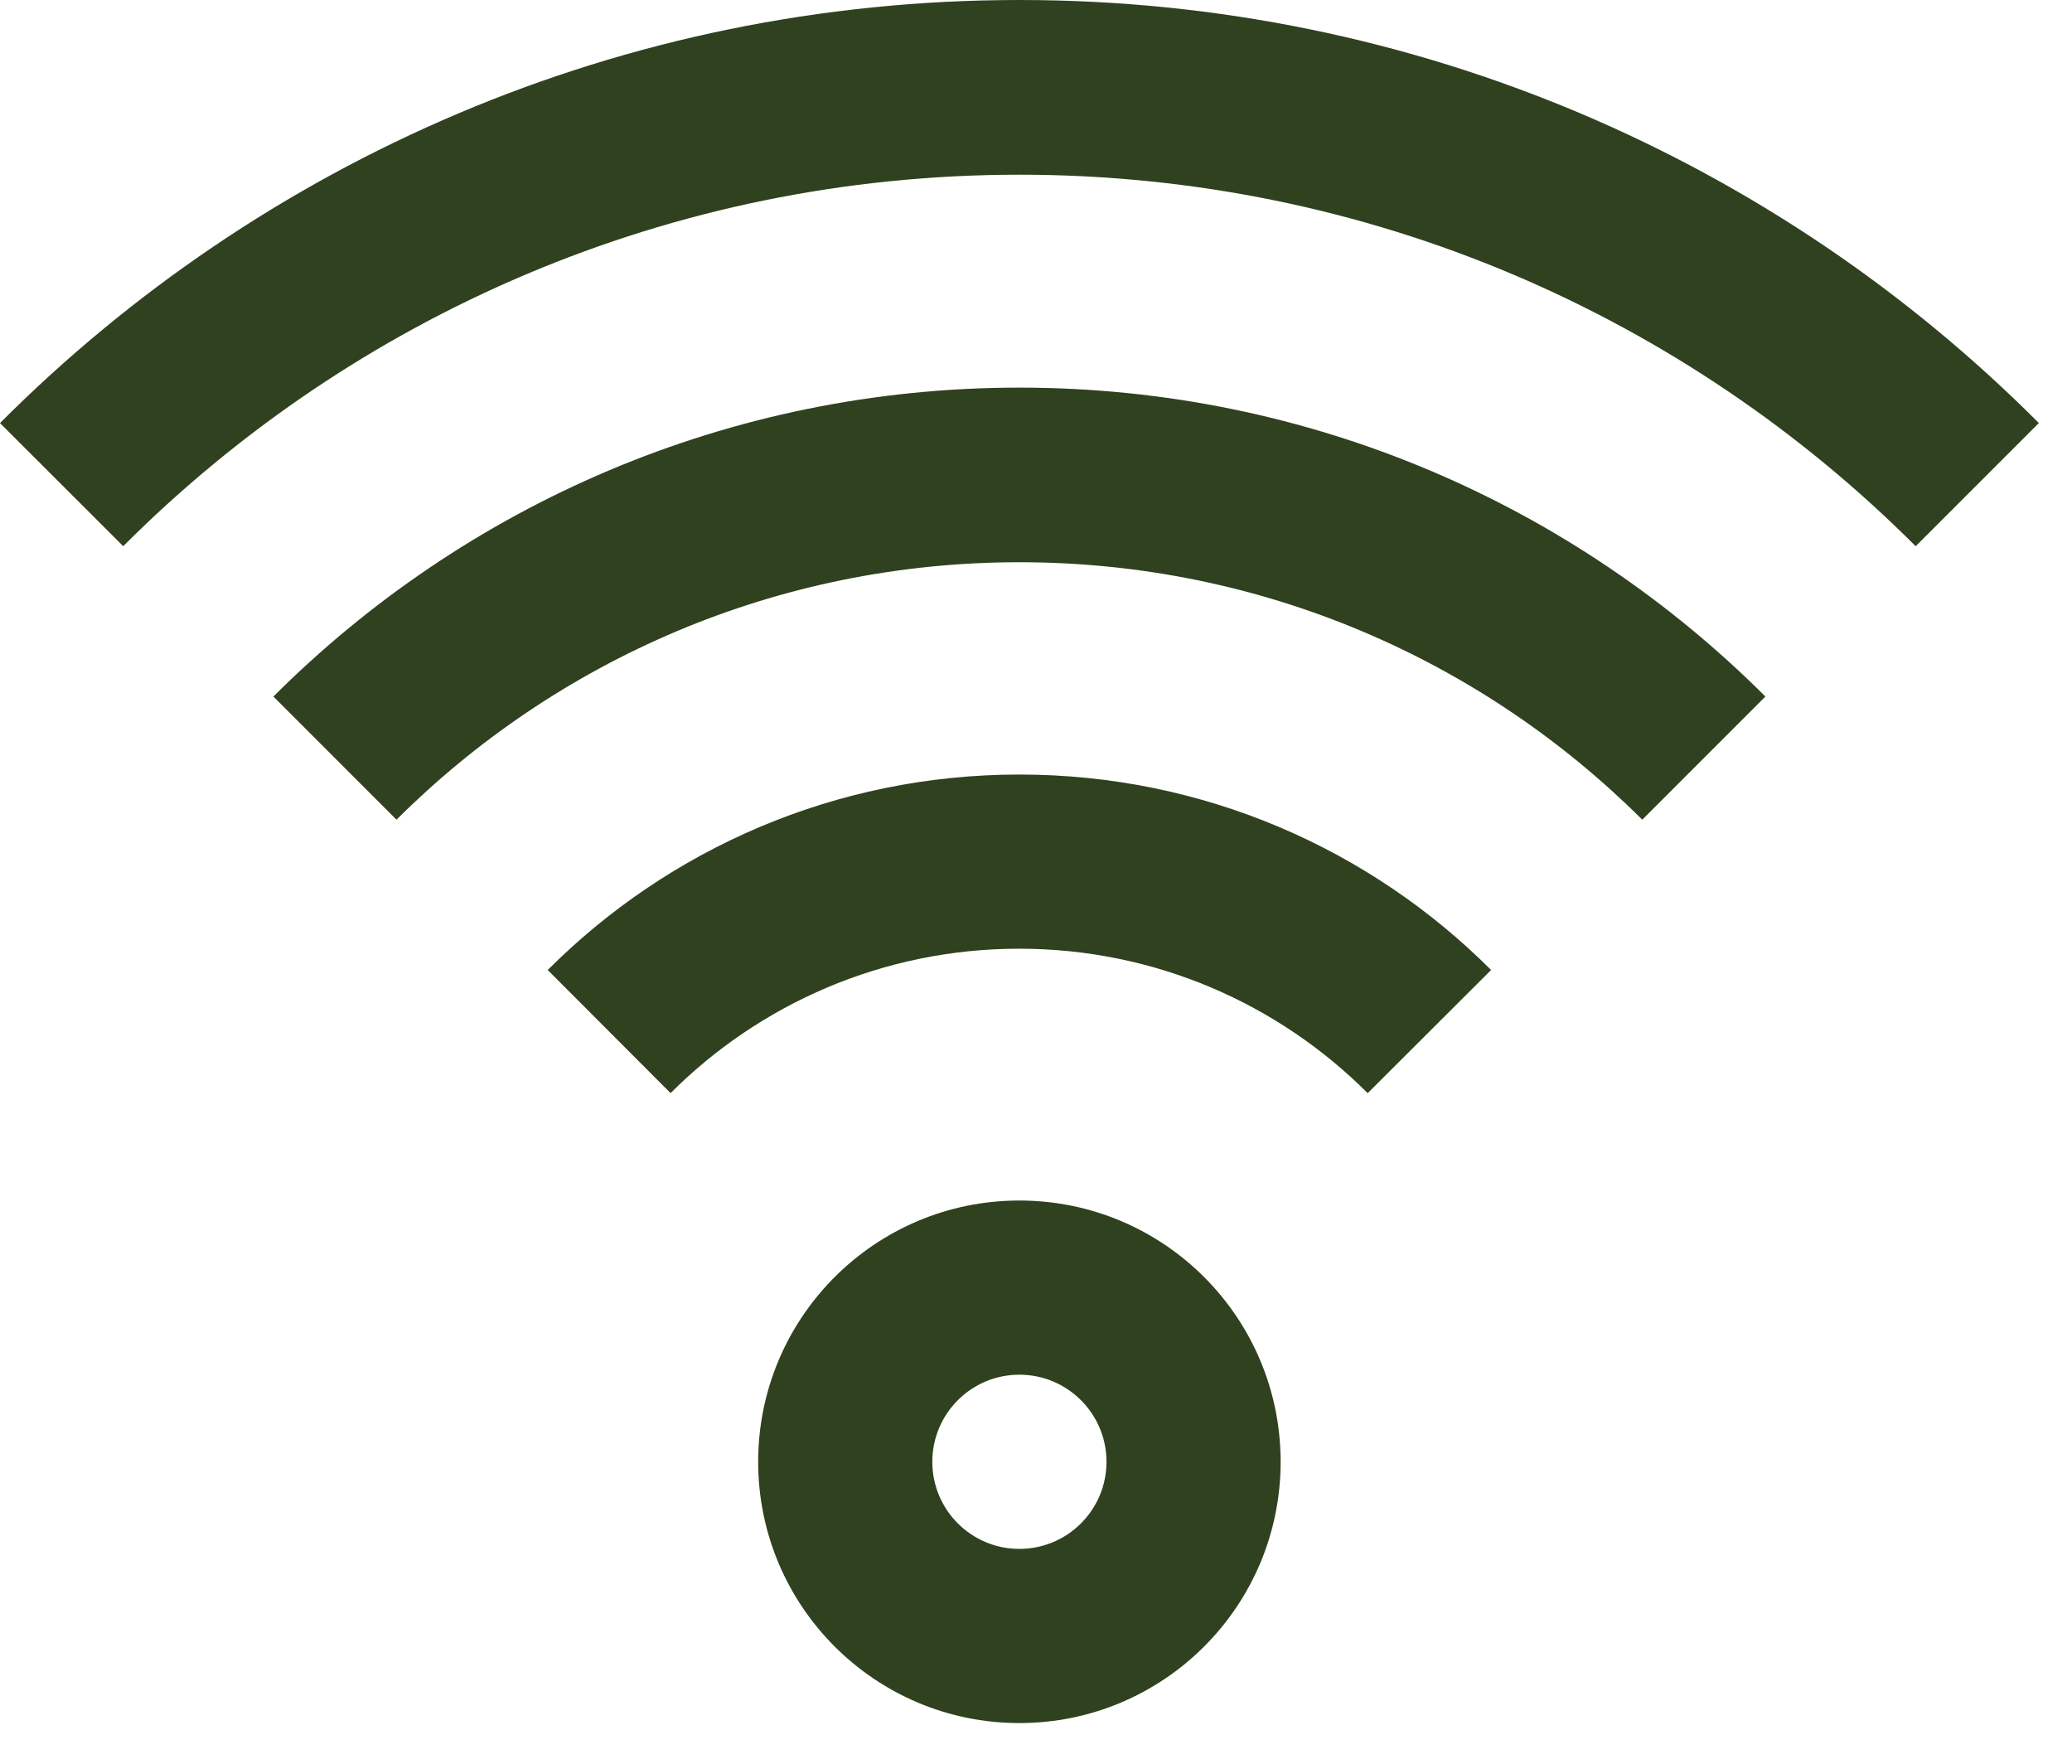 <svg width="47" height="40" viewBox="0 0 47 40" fill="none" xmlns="http://www.w3.org/2000/svg">
<path d="M23.123 27.227C26.396 27.227 29.049 29.88 29.049 33.153C29.049 36.425 26.396 39.078 23.123 39.078C19.851 39.078 17.198 36.425 17.198 33.153C17.198 29.88 19.851 27.227 23.123 27.227ZM23.123 35.128C24.214 35.128 25.099 34.243 25.099 33.153C25.099 32.062 24.214 31.177 23.123 31.177C22.032 31.177 21.148 32.062 21.148 33.153C21.148 34.243 22.032 35.128 23.123 35.128ZM31.024 24.792C29.001 22.768 26.205 21.516 23.117 21.516C20.03 21.516 17.234 22.768 15.211 24.791L12.424 21.999C15.162 19.26 18.945 17.566 23.123 17.566C27.302 17.566 31.085 19.26 33.823 21.999L31.024 24.792ZM37.252 18.59C33.632 14.982 28.638 12.751 23.123 12.751C17.608 12.751 12.614 14.982 8.994 18.59L6.202 15.797C10.534 11.468 16.516 8.791 23.123 8.791C29.731 8.791 35.713 11.468 40.045 15.797L37.252 18.59ZM43.454 12.388C38.252 7.182 31.064 3.962 23.124 3.962C15.184 3.962 7.996 7.182 2.795 12.387L0 9.595C5.914 3.667 14.091 0 23.124 0C32.158 0 40.335 3.667 46.248 9.594L43.454 12.388Z" fill="#2F411E"/>
</svg>
